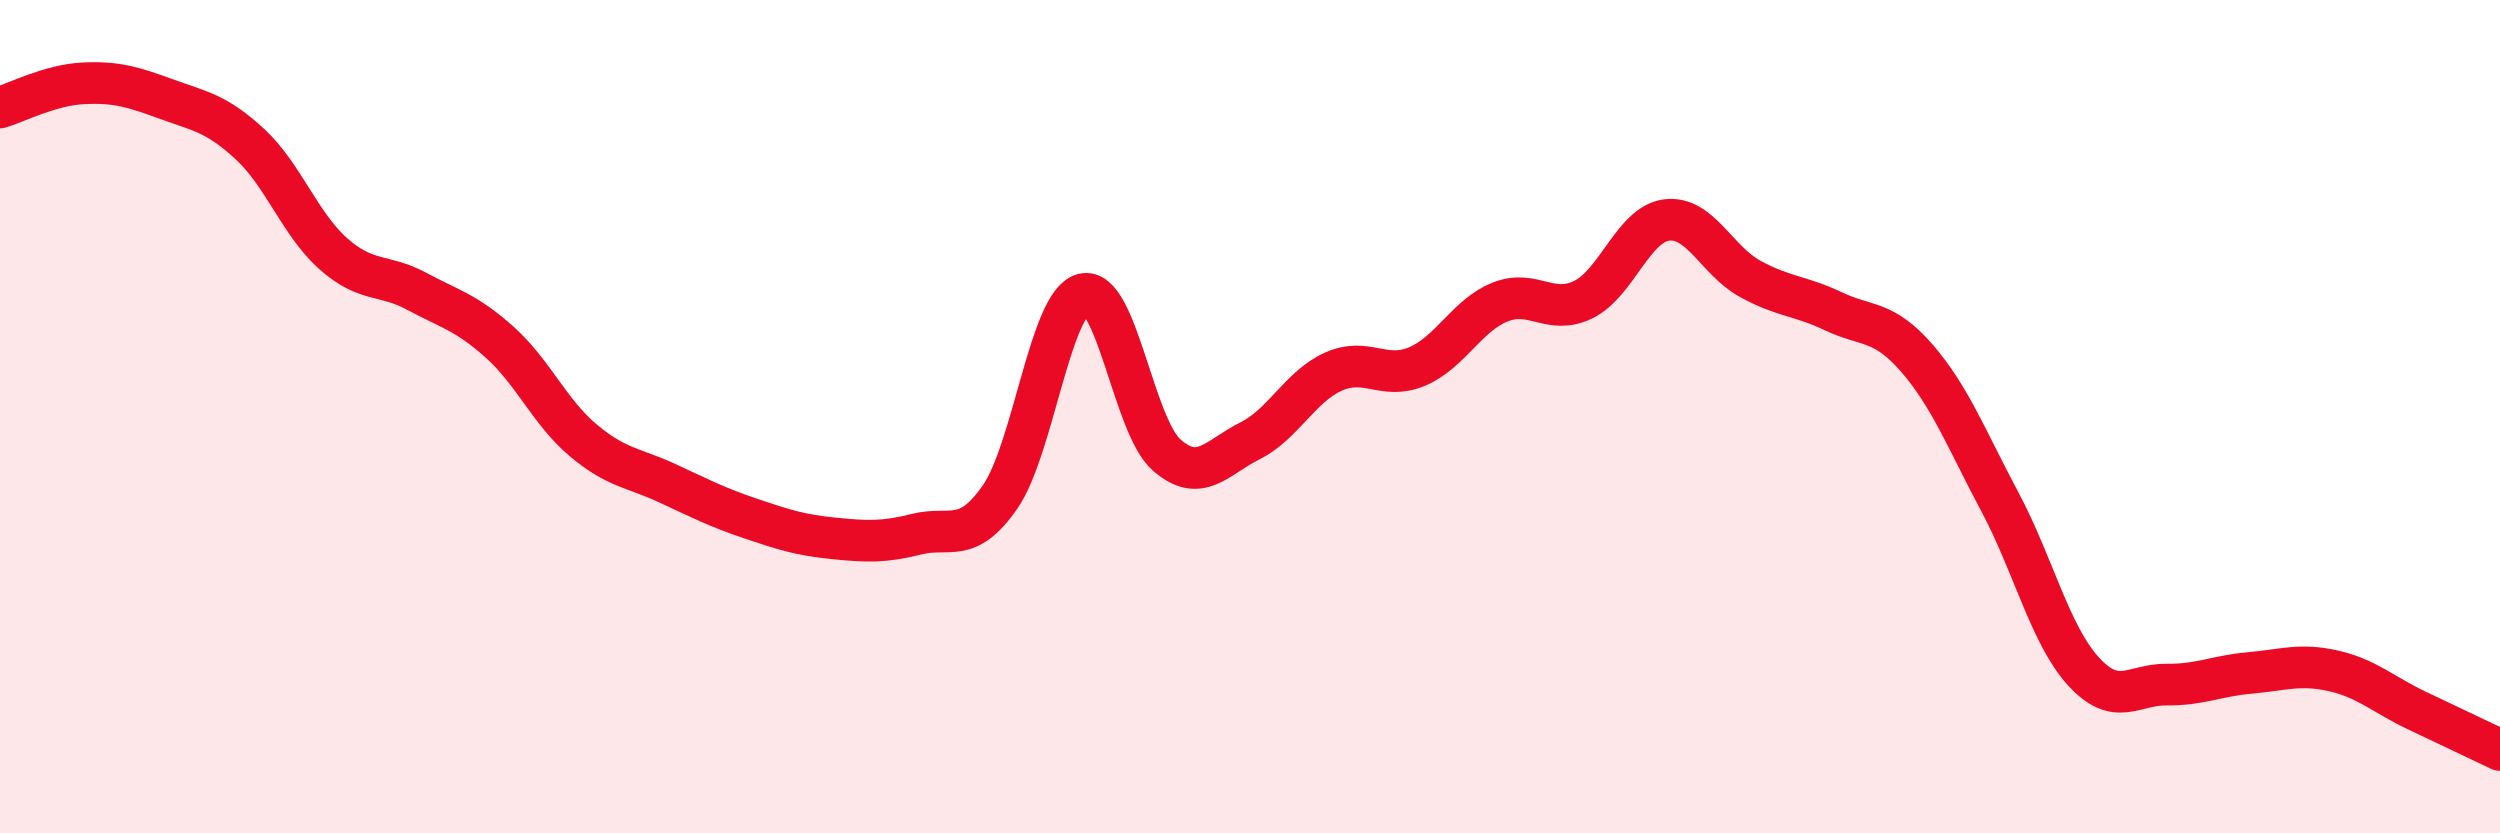 
    <svg width="60" height="20" viewBox="0 0 60 20" xmlns="http://www.w3.org/2000/svg">
      <path
        d="M 0,2.58 C 0.4,2.46 1.2,2.04 2,2 C 2.8,1.96 3.2,2.09 4,2.38 C 4.8,2.67 5.2,2.72 6,3.46 C 6.8,4.2 7.2,5.38 8,6.09 C 8.8,6.8 9.2,6.56 10,6.99 C 10.8,7.42 11.2,7.5 12,8.22 C 12.8,8.94 13.2,9.9 14,10.57 C 14.8,11.24 15.2,11.22 16,11.59 C 16.8,11.96 17.2,12.17 18,12.44 C 18.8,12.71 19.2,12.84 20,12.92 C 20.8,13 21.2,13.02 22,12.82 C 22.8,12.62 23.2,13.08 24,11.93 C 24.8,10.78 25.2,7.26 26,7.06 C 26.8,6.86 27.2,10.22 28,10.92 C 28.8,11.62 29.2,10.98 30,10.58 C 30.8,10.18 31.2,9.28 32,8.92 C 32.8,8.56 33.2,9.13 34,8.8 C 34.8,8.47 35.2,7.57 36,7.25 C 36.8,6.93 37.2,7.58 38,7.19 C 38.8,6.8 39.2,5.38 40,5.28 C 40.8,5.18 41.2,6.25 42,6.69 C 42.8,7.13 43.2,7.09 44,7.47 C 44.8,7.85 45.2,7.67 46,8.59 C 46.8,9.51 47.2,10.55 48,12.05 C 48.8,13.55 49.2,15.23 50,16.11 C 50.8,16.99 51.2,16.42 52,16.43 C 52.8,16.44 53.2,16.22 54,16.15 C 54.8,16.08 55.2,15.92 56,16.1 C 56.8,16.28 57.2,16.67 58,17.05 C 58.8,17.43 59.6,17.81 60,18L60 20L0 20Z"
        fill="#EB0A25"
        opacity="0.1"
        stroke-linecap="round"
        stroke-linejoin="round"
      />
      <path
        d="M 0,2.58 C 0.4,2.46 1.2,2.04 2,2 C 2.8,1.96 3.2,2.09 4,2.38 C 4.8,2.67 5.2,2.72 6,3.46 C 6.8,4.2 7.2,5.38 8,6.09 C 8.8,6.8 9.2,6.56 10,6.99 C 10.8,7.42 11.2,7.5 12,8.22 C 12.8,8.94 13.2,9.9 14,10.57 C 14.8,11.24 15.2,11.22 16,11.59 C 16.8,11.96 17.2,12.17 18,12.44 C 18.8,12.71 19.2,12.84 20,12.92 C 20.8,13 21.2,13.02 22,12.82 C 22.8,12.62 23.2,13.08 24,11.93 C 24.8,10.78 25.2,7.26 26,7.06 C 26.8,6.86 27.2,10.22 28,10.92 C 28.8,11.62 29.2,10.98 30,10.58 C 30.8,10.18 31.2,9.28 32,8.92 C 32.8,8.56 33.2,9.13 34,8.8 C 34.8,8.47 35.2,7.57 36,7.25 C 36.8,6.93 37.2,7.58 38,7.19 C 38.8,6.8 39.2,5.38 40,5.28 C 40.8,5.18 41.2,6.25 42,6.69 C 42.8,7.13 43.2,7.09 44,7.47 C 44.8,7.85 45.2,7.67 46,8.59 C 46.8,9.51 47.2,10.55 48,12.05 C 48.8,13.55 49.2,15.23 50,16.11 C 50.8,16.99 51.2,16.42 52,16.43 C 52.8,16.44 53.2,16.22 54,16.15 C 54.8,16.08 55.2,15.92 56,16.1 C 56.8,16.28 57.2,16.67 58,17.05 C 58.8,17.43 59.6,17.81 60,18"
        stroke="#EB0A25"
        stroke-width="1"
        fill="none"
        stroke-linecap="round"
        stroke-linejoin="round"
      />
    </svg>
  